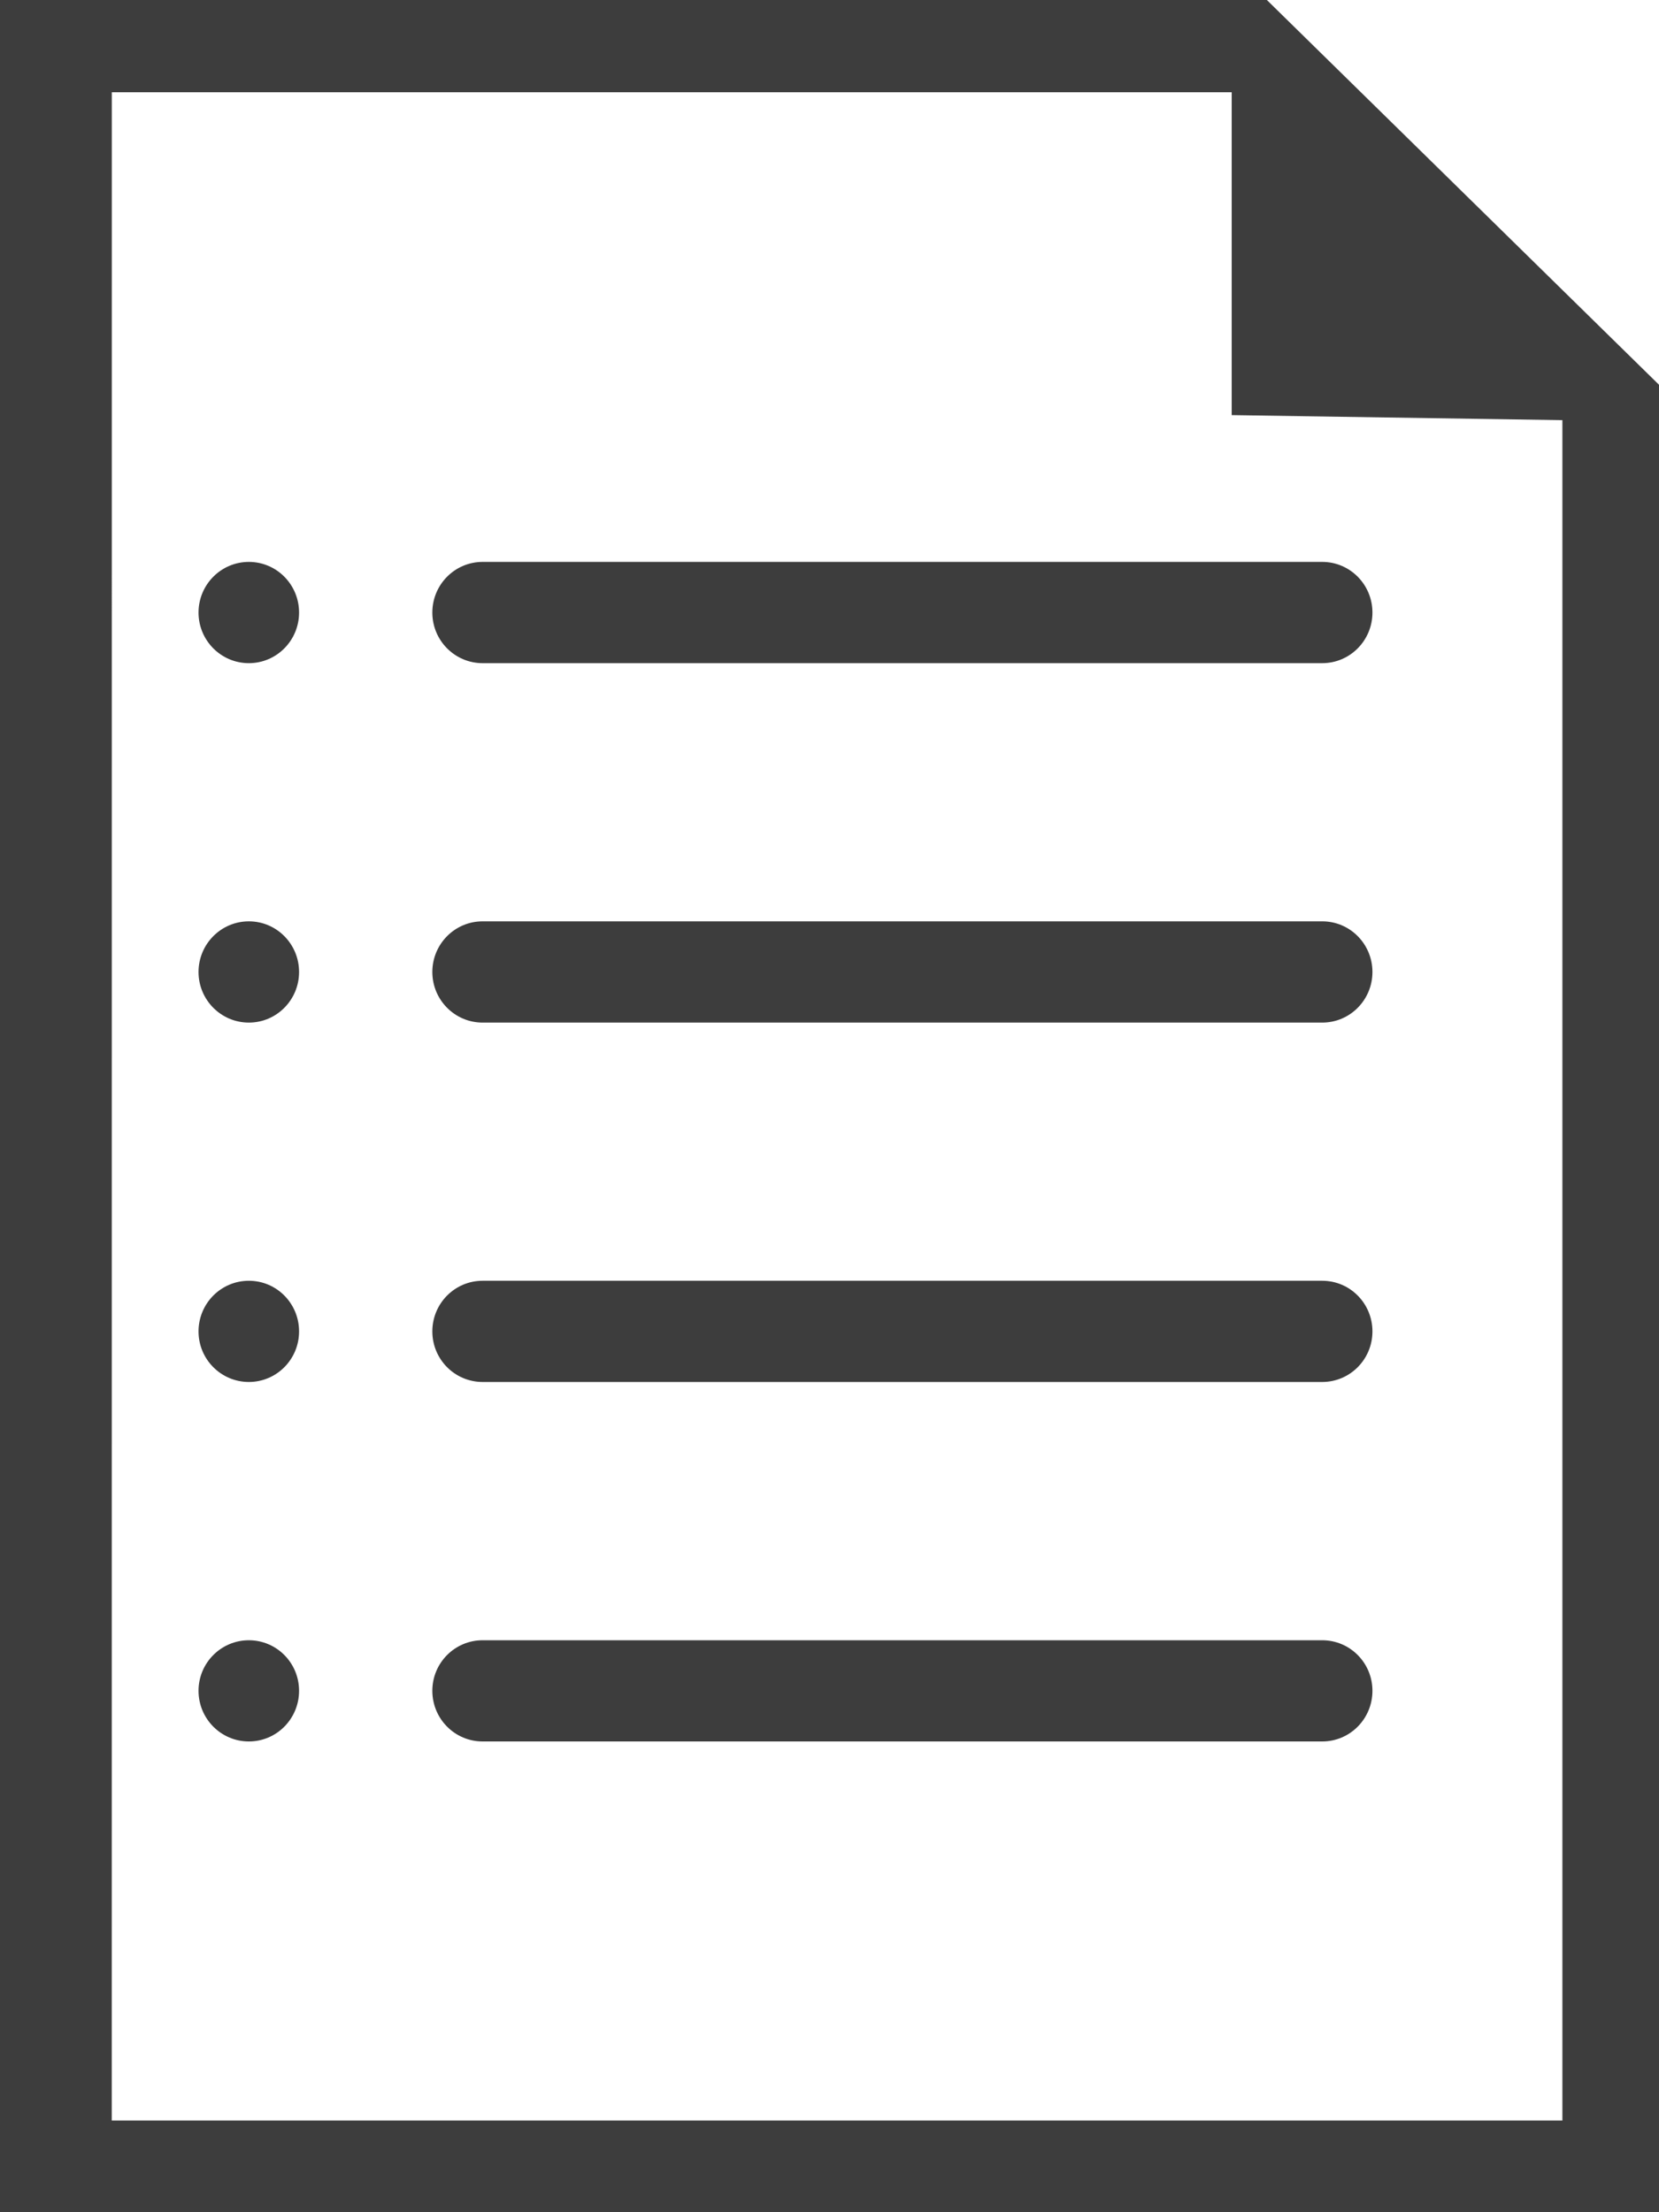 <?xml version="1.0" encoding="UTF-8"?>
<svg width="30px" height="40px" viewBox="0 0 30 40" version="1.1" xmlns="http://www.w3.org/2000/svg" xmlns:xlink="http://www.w3.org/1999/xlink">
    <!-- Generator: Sketch 51.3 (57544) - http://www.bohemiancoding.com/sketch -->
    <title>Fill 1</title>
    <desc>Created with Sketch.</desc>
    <defs></defs>
    <g id="Page-2" stroke="none" stroke-width="1" fill="none" fill-rule="evenodd">
        <g id="03.Web-development" transform="translate(-550, -2220)" fill="#3D3D3D">
            <g id="Group-2" transform="translate(550, 2220)">
                <path d="M7.818,11.076 C7.818,10.57 8.225,10.16 8.727,10.16 L23.91,10.16 C24.412,10.16 24.818,10.57 24.818,11.076 C24.818,11.581 24.412,11.991 23.91,11.991 L8.727,11.991 C8.225,11.991 7.818,11.581 7.818,11.076 Z M23.91,16.659 C24.412,16.659 24.818,17.069 24.818,17.575 C24.818,18.08 24.412,18.49 23.91,18.49 L8.727,18.49 C8.225,18.49 7.818,18.08 7.818,17.575 C7.818,17.069 8.225,16.659 8.727,16.659 L23.91,16.659 Z M23.91,23.158 C24.412,23.158 24.818,23.567 24.818,24.074 C24.818,24.579 24.412,24.988 23.91,24.988 L8.727,24.988 C8.225,24.988 7.818,24.579 7.818,24.074 C7.818,23.567 8.225,23.158 8.727,23.158 L23.91,23.158 Z M23.91,29.658 C24.412,29.658 24.818,30.067 24.818,30.572 C24.818,31.078 24.412,31.488 23.91,31.488 L8.727,31.488 C8.225,31.488 7.818,31.078 7.818,30.572 C7.818,30.067 8.225,29.658 8.727,29.658 L23.91,29.658 Z M3.59,11.076 C3.59,10.57 3.998,10.16 4.5,10.16 C5.002,10.16 5.408,10.57 5.408,11.076 C5.408,11.581 5.002,11.991 4.5,11.991 C3.998,11.991 3.59,11.581 3.59,11.076 Z M3.59,17.575 C3.59,17.069 3.998,16.659 4.5,16.659 C5.002,16.659 5.408,17.069 5.408,17.575 C5.408,18.08 5.002,18.49 4.5,18.49 C3.998,18.49 3.59,18.08 3.59,17.575 Z M3.59,24.074 C3.59,23.567 3.998,23.158 4.5,23.158 C5.002,23.158 5.408,23.567 5.408,24.074 C5.408,24.579 5.002,24.988 4.5,24.988 C3.998,24.988 3.59,24.579 3.59,24.074 Z M3.59,30.572 C3.59,30.067 3.998,29.658 4.5,29.658 C5.002,29.658 5.408,30.067 5.408,30.572 C5.408,31.078 5.002,31.488 4.5,31.488 C3.998,31.488 3.59,31.078 3.59,30.572 Z M0,0 L0,40 L30,40 L30,6.957 L22.909,0 L0,0 Z M2.022,1.668 L22.273,1.668 L22.273,7.506 L28.253,7.597 L28.253,38.342 L2.021,38.342 L2.022,1.668 Z" id="Fill-1"></path>
            </g>
        </g>
    </g>
</svg>